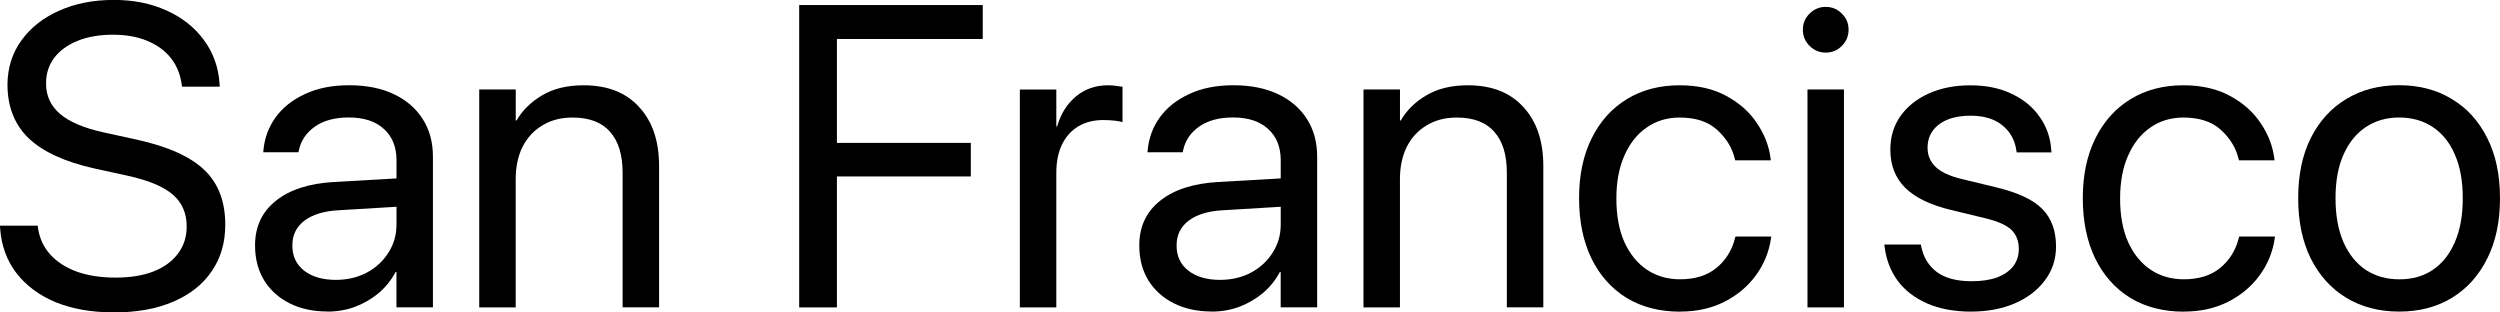 <?xml version="1.0" encoding="UTF-8" standalone="no"?>
<svg
   width="69.908mm"
   height="8.736mm"
   version="1.1"
   viewBox="0 0 69.908 8.736"
   id="svg6"
   xmlns="http://www.w3.org/2000/svg"
   xmlns:svg="http://www.w3.org/2000/svg">
  <defs
     id="defs10" />
  <g
     aria-label="San Francisco"
     id="text4"
     style="font-size:12px;line-height:1.25;font-family:'SF Pro'"
     transform="translate(-10.993,-20.13)">
    <path
       d="m 14.169,28.867 q 0.967,0 1.664,-0.299 0.703,-0.299 1.078,-0.85 0.381,-0.551 0.381,-1.301 v -0.006 q 0,-0.967 -0.58,-1.523 -0.58,-0.562 -1.881,-0.85 l -0.938,-0.205 q -0.826,-0.182 -1.219,-0.516 -0.393,-0.334 -0.393,-0.85 v -0.006 q 0,-0.41 0.229,-0.715 0.234,-0.305 0.656,-0.475 0.422,-0.17 0.984,-0.17 0.539,0 0.943,0.164 0.41,0.164 0.662,0.469 0.252,0.305 0.316,0.738 l 0.012,0.082 h 1.055 l -0.006,-0.088 q -0.047,-0.691 -0.439,-1.219 -0.387,-0.527 -1.037,-0.82 -0.65,-0.299 -1.477,-0.299 -0.867,0 -1.541,0.305 -0.668,0.299 -1.049,0.832 -0.381,0.527 -0.387,1.225 v 0.006 q 0,0.926 0.592,1.5 0.598,0.568 1.834,0.844 l 0.938,0.205 q 0.873,0.193 1.26,0.527 0.387,0.334 0.387,0.891 v 0.006 q 0,0.434 -0.246,0.756 -0.24,0.322 -0.686,0.498 -0.445,0.17 -1.055,0.17 -0.609,0 -1.078,-0.164 -0.463,-0.17 -0.744,-0.475 -0.281,-0.311 -0.346,-0.732 l -0.012,-0.082 h -1.055 l 0.006,0.082 q 0.053,0.721 0.457,1.248 0.41,0.527 1.102,0.814 0.697,0.281 1.611,0.281 z"
       id="path12" />
    <path
       d="m 20.152,28.843 q 0.41,0 0.773,-0.135 0.369,-0.141 0.662,-0.387 0.293,-0.252 0.469,-0.586 h 0.023 v 0.99 h 1.02 v -4.213 q 0,-0.609 -0.287,-1.055 -0.287,-0.451 -0.814,-0.697 -0.521,-0.246 -1.242,-0.246 -0.715,0 -1.236,0.246 -0.521,0.24 -0.82,0.65 -0.293,0.41 -0.34,0.914 l -0.006,0.064 h 0.984 l 0.012,-0.053 q 0.088,-0.41 0.445,-0.662 0.363,-0.258 0.949,-0.258 0.639,0 0.984,0.322 0.352,0.316 0.352,0.873 v 1.799 q 0,0.439 -0.229,0.791 -0.223,0.352 -0.609,0.557 -0.381,0.199 -0.861,0.199 -0.551,0 -0.885,-0.258 -0.328,-0.258 -0.328,-0.697 v -0.012 q 0,-0.428 0.334,-0.686 0.34,-0.258 0.949,-0.293 l 2.139,-0.129 v -0.791 l -2.256,0.129 q -1.049,0.059 -1.629,0.527 -0.58,0.463 -0.58,1.242 v 0.012 q 0,0.551 0.252,0.967 0.258,0.416 0.715,0.645 0.457,0.229 1.061,0.229 z"
       id="path14" />
    <path
       d="m 24.394,28.726 h 1.02 v -3.586 q 0,-0.521 0.193,-0.908 0.199,-0.387 0.557,-0.598 0.357,-0.217 0.838,-0.217 0.703,0 1.049,0.398 0.352,0.393 0.352,1.137 v 3.773 h 1.02 v -3.955 q 0,-1.043 -0.557,-1.646 -0.551,-0.609 -1.553,-0.609 -0.691,0 -1.16,0.281 -0.469,0.275 -0.715,0.703 h -0.023 V 22.632 H 24.394 Z"
       id="path16" />
    <path
       d="m 33.341,28.726 h 1.055 v -3.662 h 3.744 v -0.938 h -3.744 v -2.906 h 4.078 v -0.949 h -5.133 z"
       id="path18" />
    <path
       d="m 39.511,28.726 h 1.02 V 24.964 q 0,-0.463 0.158,-0.791 0.164,-0.334 0.457,-0.51 0.299,-0.176 0.691,-0.176 0.188,0 0.334,0.018 0.152,0.018 0.211,0.041 v -0.99 q -0.059,-0.012 -0.17,-0.023 -0.105,-0.018 -0.24,-0.018 -0.516,0 -0.891,0.311 -0.375,0.311 -0.527,0.838 h -0.023 v -1.031 h -1.02 z"
       id="path20" />
    <path
       d="m 44.878,28.843 q 0.41,0 0.773,-0.135 0.369,-0.141 0.662,-0.387 0.293,-0.252 0.469,-0.586 h 0.023 v 0.99 h 1.02 v -4.213 q 0,-0.609 -0.287,-1.055 -0.287,-0.451 -0.814,-0.697 -0.521,-0.246 -1.242,-0.246 -0.715,0 -1.236,0.246 -0.521,0.24 -0.82,0.65 -0.293,0.41 -0.34,0.914 l -0.006,0.064 h 0.984 l 0.012,-0.053 q 0.088,-0.41 0.445,-0.662 0.363,-0.258 0.949,-0.258 0.639,0 0.984,0.322 0.352,0.316 0.352,0.873 v 1.799 q 0,0.439 -0.229,0.791 -0.223,0.352 -0.609,0.557 -0.381,0.199 -0.861,0.199 -0.551,0 -0.885,-0.258 -0.328,-0.258 -0.328,-0.697 v -0.012 q 0,-0.428 0.334,-0.686 0.34,-0.258 0.949,-0.293 l 2.139,-0.129 v -0.791 l -2.256,0.129 q -1.049,0.059 -1.629,0.527 -0.58,0.463 -0.58,1.242 v 0.012 q 0,0.551 0.252,0.967 0.258,0.416 0.715,0.645 0.457,0.229 1.061,0.229 z"
       id="path22" />
    <path
       d="m 49.12,28.726 h 1.02 v -3.586 q 0,-0.521 0.193,-0.908 0.199,-0.387 0.557,-0.598 0.357,-0.217 0.838,-0.217 0.703,0 1.049,0.398 0.352,0.393 0.352,1.137 v 3.773 h 1.02 v -3.955 q 0,-1.043 -0.557,-1.646 -0.551,-0.609 -1.553,-0.609 -0.691,0 -1.16,0.281 -0.469,0.275 -0.715,0.703 h -0.023 v -0.867 h -1.02 z"
       id="path24" />
    <path
       d="m 57.974,28.843 q 0.691,0 1.23,-0.27 0.545,-0.275 0.885,-0.738 0.346,-0.469 0.428,-1.049 l 0.006,-0.041 h -1.002 l -0.012,0.047 q -0.129,0.51 -0.521,0.832 -0.387,0.316 -1.014,0.316 -0.527,0 -0.932,-0.27 -0.398,-0.27 -0.627,-0.773 -0.223,-0.504 -0.223,-1.213 v -0.006 q 0,-0.691 0.223,-1.195 0.223,-0.51 0.621,-0.785 0.398,-0.281 0.926,-0.281 0.674,0 1.049,0.346 0.381,0.346 0.492,0.803 l 0.012,0.047 h 0.996 l -0.006,-0.047 q -0.064,-0.521 -0.381,-0.99 -0.311,-0.469 -0.855,-0.762 -0.545,-0.299 -1.307,-0.299 -0.844,0 -1.477,0.387 -0.633,0.387 -0.984,1.096 -0.352,0.709 -0.352,1.67 v 0.006 q 0,0.967 0.346,1.682 0.346,0.709 0.979,1.102 0.639,0.387 1.5,0.387 z"
       id="path26" />
    <path
       d="m 61.536,28.726 h 1.02 v -6.094 h -1.02 z m 0.51,-7.125 q 0.27,0 0.451,-0.188 0.188,-0.188 0.188,-0.451 0,-0.27 -0.188,-0.451 -0.182,-0.188 -0.451,-0.188 -0.264,0 -0.451,0.188 -0.188,0.182 -0.188,0.451 0,0.264 0.188,0.451 0.188,0.188 0.451,0.188 z"
       id="path28" />
    <path
       d="m 66.118,28.843 q 0.68,0 1.213,-0.229 0.539,-0.234 0.844,-0.645 0.311,-0.41 0.311,-0.943 v -0.006 q 0,-0.65 -0.375,-1.037 -0.375,-0.393 -1.301,-0.615 L 65.843,25.134 Q 65.339,25.011 65.117,24.795 64.894,24.578 64.894,24.267 v -0.006 q 0,-0.27 0.141,-0.469 0.146,-0.205 0.416,-0.316 0.27,-0.111 0.639,-0.111 0.568,0 0.896,0.27 0.334,0.27 0.393,0.715 l 0.006,0.041 h 0.973 l -0.006,-0.076 q -0.035,-0.51 -0.322,-0.914 -0.281,-0.41 -0.779,-0.645 -0.492,-0.24 -1.16,-0.24 -0.656,0 -1.166,0.229 -0.504,0.229 -0.791,0.633 -0.281,0.404 -0.281,0.932 v 0.006 q 0,0.656 0.422,1.072 0.422,0.41 1.283,0.615 l 0.967,0.234 q 0.521,0.129 0.721,0.328 0.199,0.199 0.199,0.527 v 0.006 q 0,0.275 -0.158,0.48 -0.158,0.199 -0.451,0.311 -0.293,0.105 -0.709,0.105 -0.621,0 -0.967,-0.252 Q 64.812,27.484 64.718,27.027 l -0.012,-0.059 h -1.02 l 0.006,0.053 q 0.064,0.545 0.363,0.955 0.305,0.41 0.826,0.639 0.521,0.229 1.236,0.229 z"
       id="path30" />
    <path
       d="m 72.06,28.843 q 0.691,0 1.23,-0.27 0.545,-0.275 0.885,-0.738 0.346,-0.469 0.428,-1.049 l 0.006,-0.041 h -1.002 l -0.012,0.047 q -0.129,0.51 -0.521,0.832 -0.387,0.316 -1.014,0.316 -0.527,0 -0.932,-0.27 -0.398,-0.27 -0.627,-0.773 -0.223,-0.504 -0.223,-1.213 v -0.006 q 0,-0.691 0.223,-1.195 0.223,-0.51 0.621,-0.785 0.398,-0.281 0.926,-0.281 0.674,0 1.049,0.346 0.381,0.346 0.492,0.803 l 0.012,0.047 h 0.996 l -0.006,-0.047 q -0.064,-0.521 -0.381,-0.99 -0.311,-0.469 -0.855,-0.762 -0.545,-0.299 -1.307,-0.299 -0.844,0 -1.477,0.387 -0.633,0.387 -0.984,1.096 -0.352,0.709 -0.352,1.67 v 0.006 q 0,0.967 0.346,1.682 0.346,0.709 0.979,1.102 0.639,0.387 1.5,0.387 z"
       id="path32" />
    <path
       d="m 78.083,28.843 q 0.844,0 1.477,-0.387 0.633,-0.387 0.984,-1.096 0.357,-0.709 0.357,-1.682 v -0.012 q 0,-0.973 -0.357,-1.676 -0.352,-0.709 -0.99,-1.09 -0.633,-0.387 -1.477,-0.387 -0.838,0 -1.477,0.387 -0.633,0.381 -0.99,1.09 -0.352,0.703 -0.352,1.676 v 0.012 q 0,0.967 0.352,1.682 0.357,0.709 0.99,1.096 0.639,0.387 1.482,0.387 z m 0.006,-0.902 q -0.539,0 -0.943,-0.264 -0.398,-0.27 -0.621,-0.773 -0.223,-0.51 -0.223,-1.225 v -0.012 q 0,-0.715 0.223,-1.213 0.223,-0.504 0.621,-0.768 0.404,-0.27 0.932,-0.27 0.539,0 0.938,0.264 0.404,0.264 0.621,0.768 0.223,0.504 0.223,1.219 v 0.012 q 0,0.715 -0.223,1.225 -0.217,0.504 -0.615,0.773 -0.393,0.264 -0.932,0.264 z"
       id="path34" />
  </g>
</svg>
